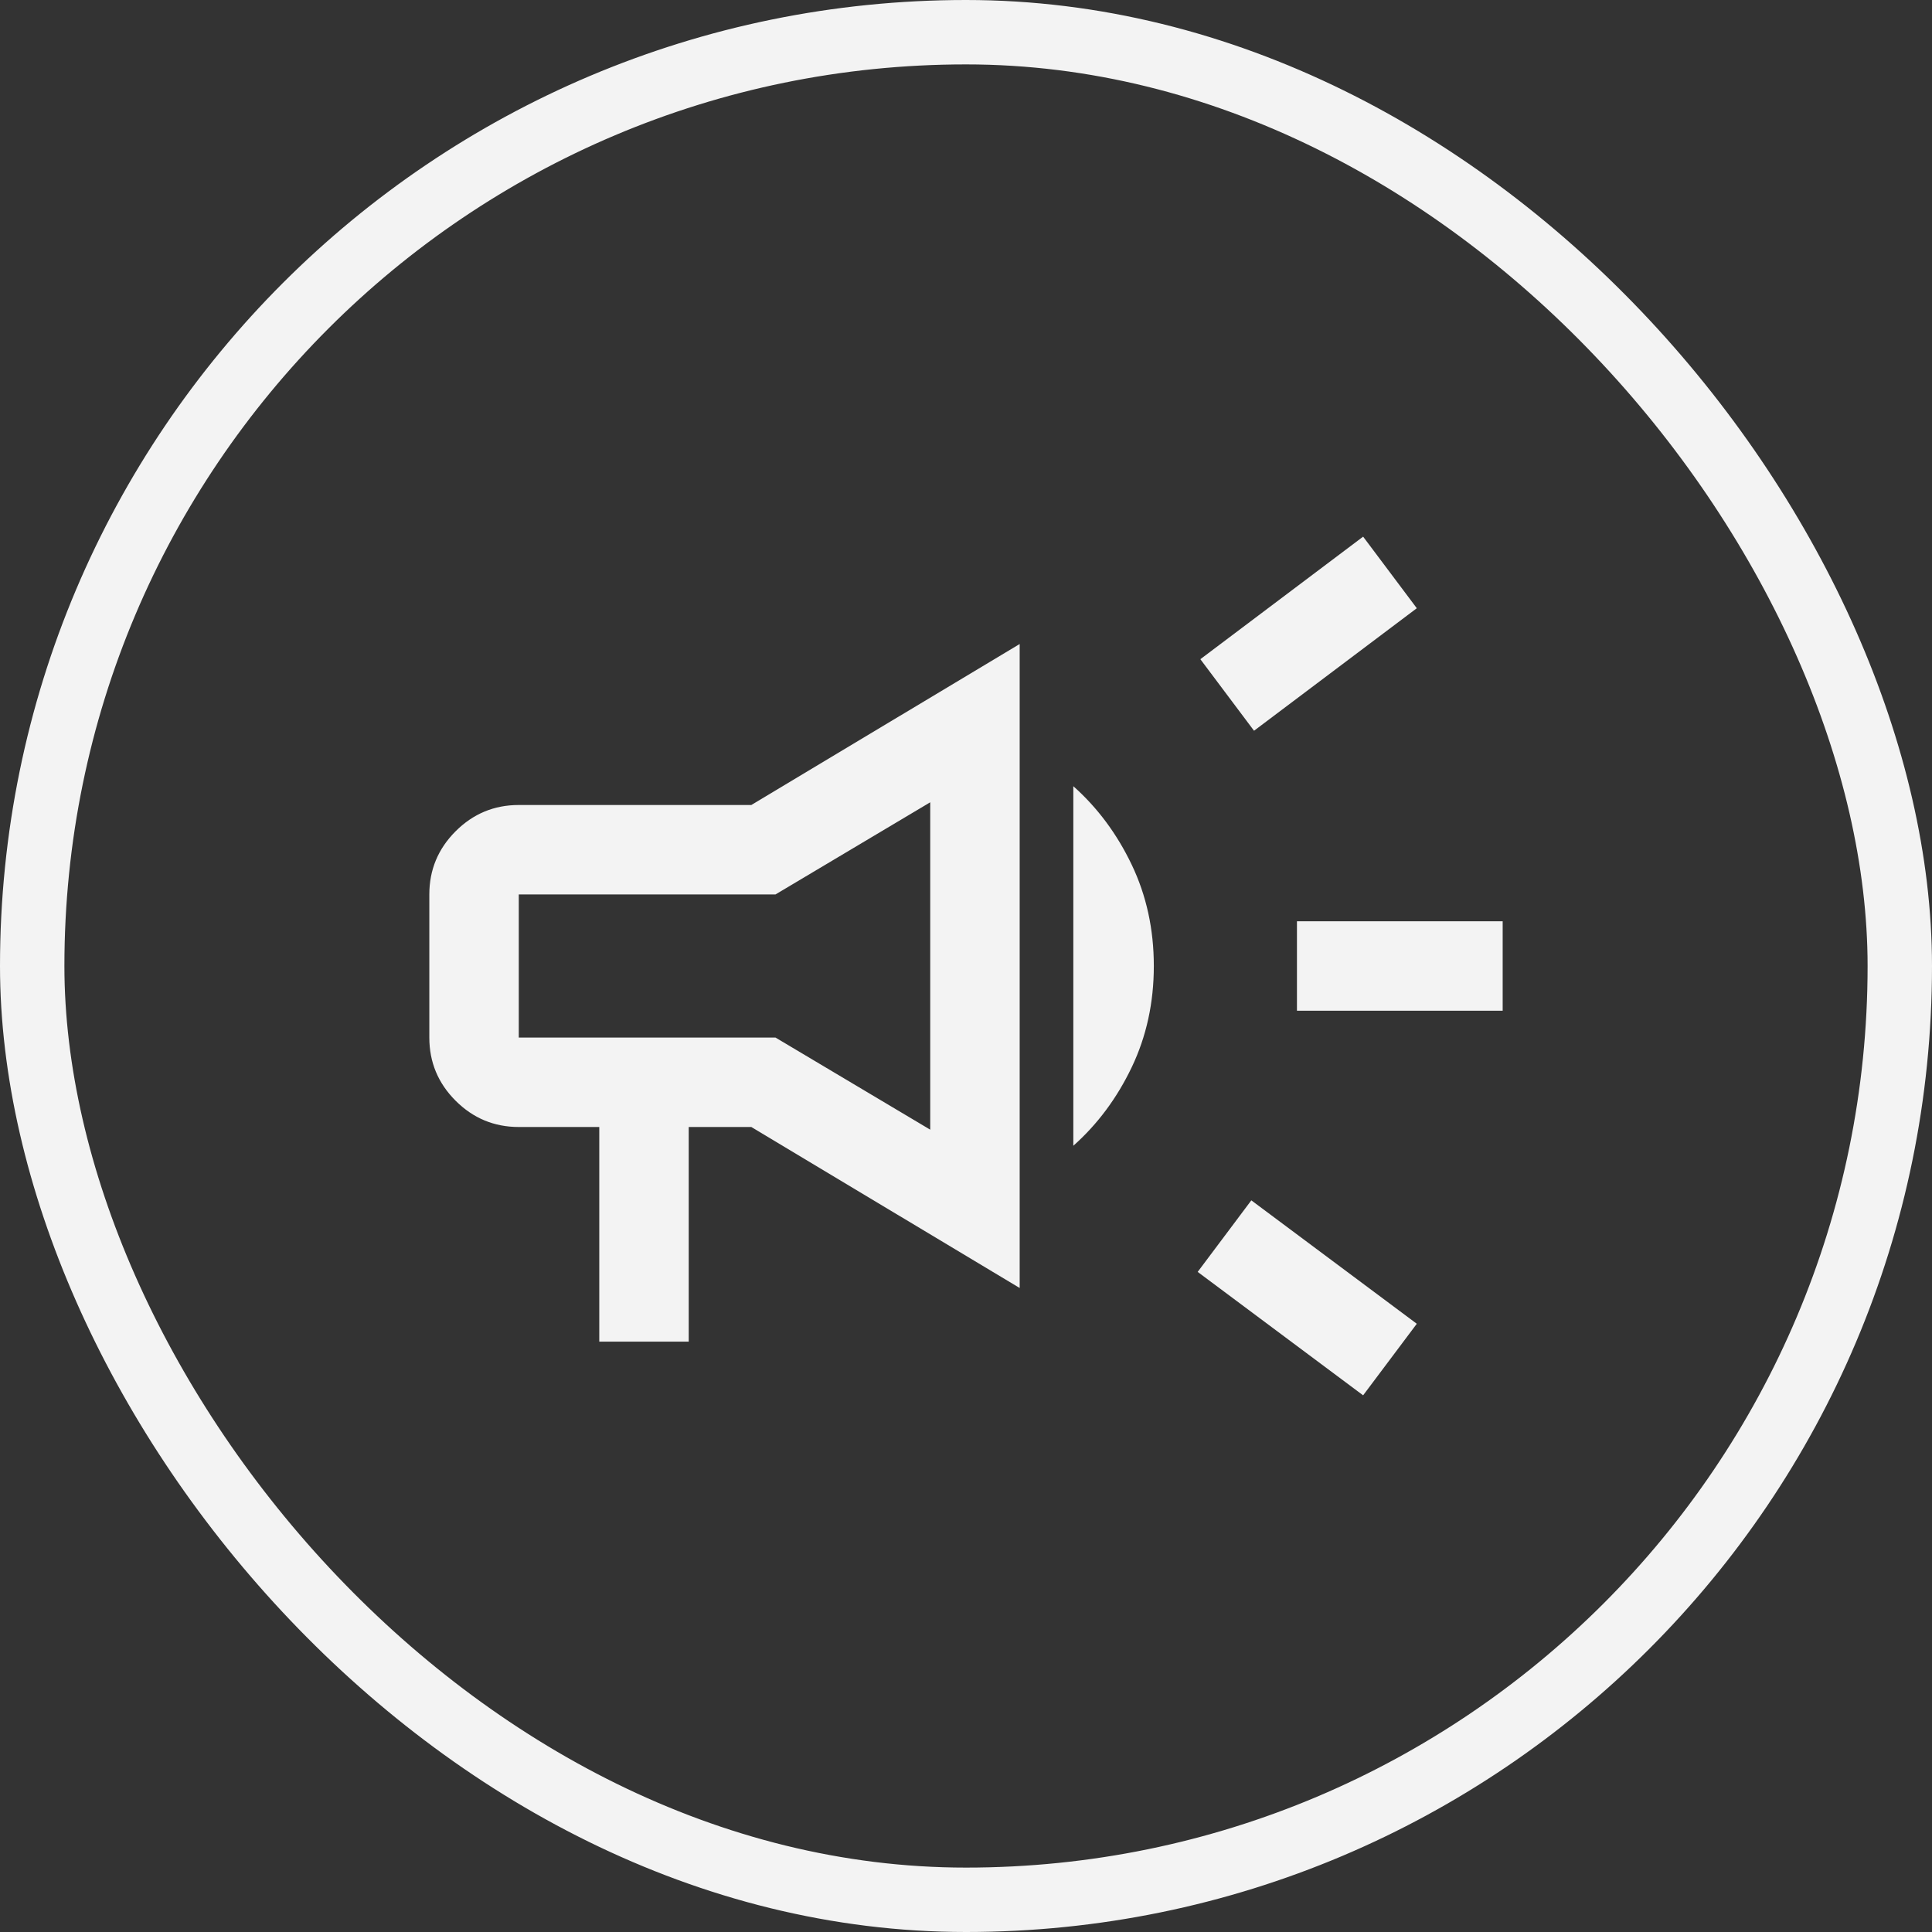 <svg width="60" height="60" viewBox="0 0 60 60" fill="none" xmlns="http://www.w3.org/2000/svg">
<rect x="0" y="0" width="60" height="60" fill="#333333" stroke="none"/>
<rect x="1" y="1" width="58" height="58" rx="29" stroke="#F3F3F3" stroke-width="2"/>
<path d="M40.278 31.389V28.611H46.667V31.389H40.278ZM42.333 43.333L37.195 39.5L38.861 37.278L44 41.111L42.333 43.333ZM38.945 22.694L37.278 20.472L42.333 16.666L44 18.889L38.945 22.694ZM18.611 41.666V35H16.111C15.347 35 14.693 34.728 14.149 34.184C13.605 33.64 13.333 32.986 13.333 32.222V27.778C13.333 27.014 13.605 26.36 14.149 25.816C14.693 25.272 15.347 25 16.111 25H23.333L31.667 20V40L23.333 35H21.389V41.666H18.611ZM28.889 35.083V24.916L24.083 27.778H16.111V32.222H24.083L28.889 35.083ZM33.333 35.583V24.416C34.083 25.083 34.688 25.896 35.146 26.854C35.604 27.812 35.833 28.861 35.833 30C35.833 31.139 35.604 32.187 35.146 33.146C34.688 34.104 34.083 34.916 33.333 35.583Z" fill="#F3F3F3"/>
</svg>
